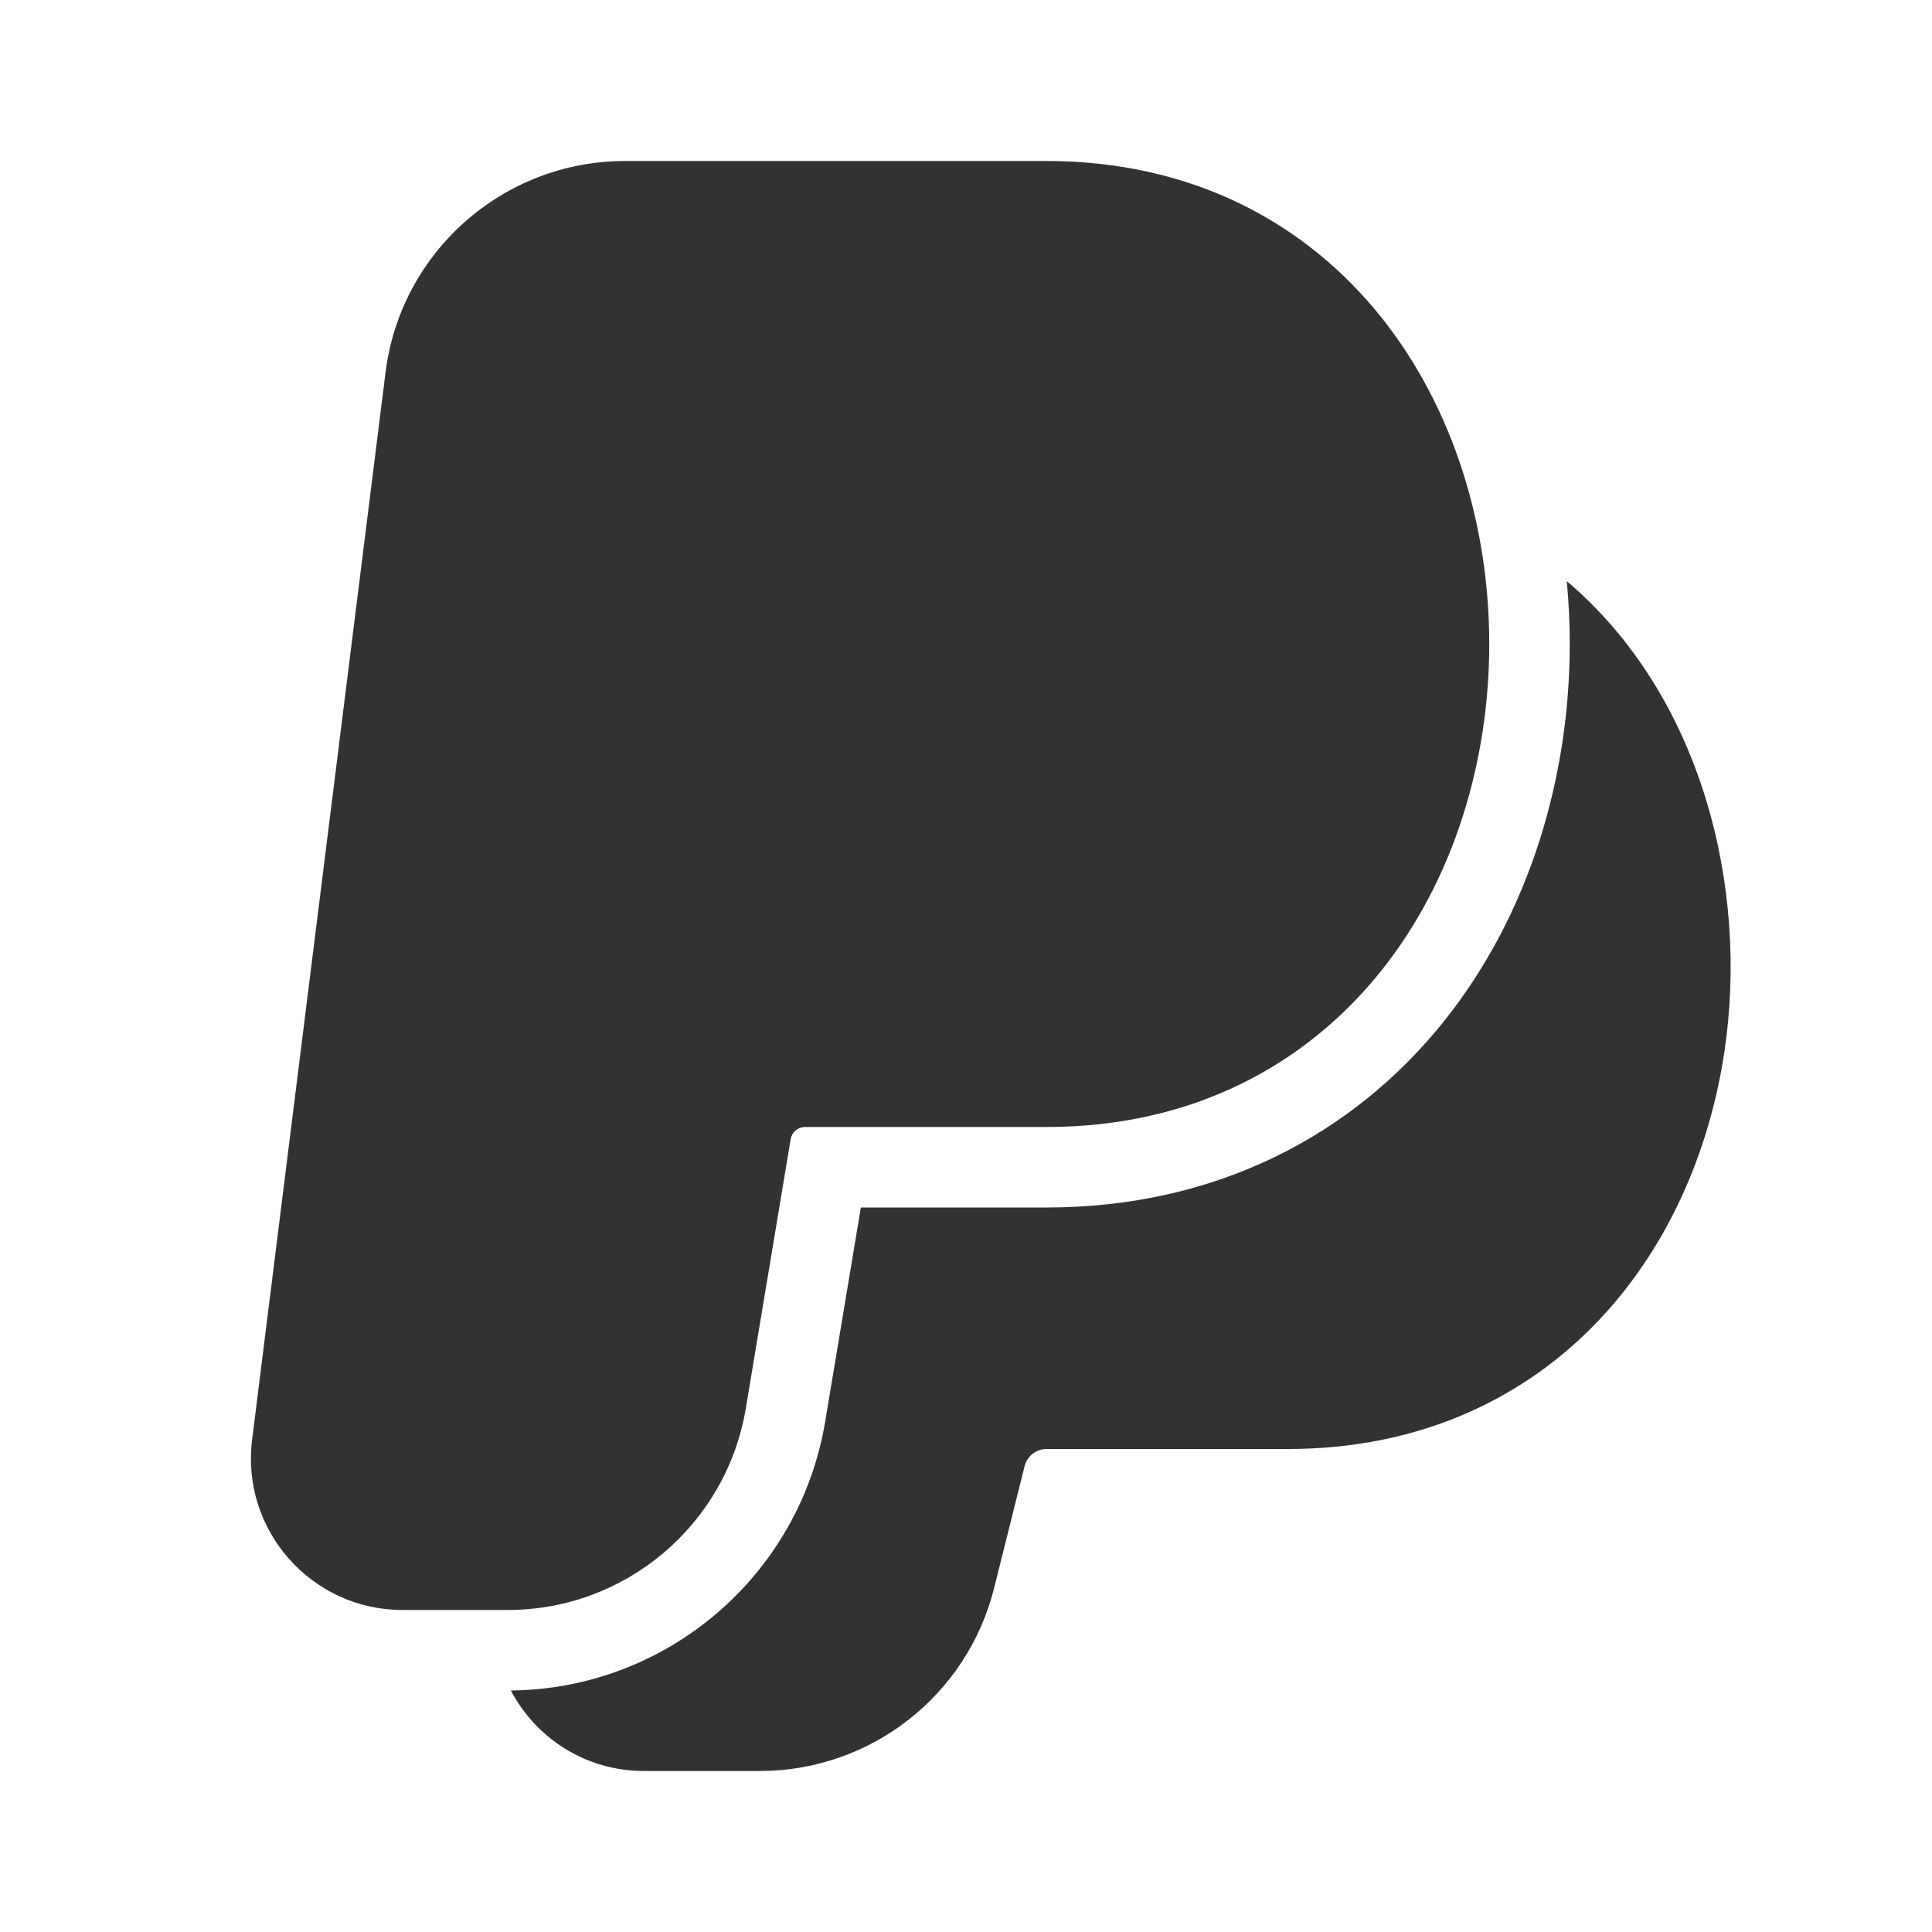 <?xml version="1.0" encoding="utf-8"?><!-- Скачано с сайта svg4.ru / Downloaded from svg4.ru -->
<svg width="800px" height="800px" viewBox="0 0 24 24" fill="none" xmlns="http://www.w3.org/2000/svg">
<path fill-rule="evenodd" clip-rule="evenodd" d="M4.789 4.628C4.976 3.127 6.253 2 7.766 2H13C14.81 2 16.22 2.768 17.156 3.938C18.071 5.082 18.5 6.564 18.5 8C18.5 9.436 18.071 10.918 17.156 12.062C16.22 13.232 14.81 14 13 14H10C9.912 14 9.836 14.064 9.822 14.151L9.265 17.493C9.024 18.94 7.772 20 6.306 20H5C3.868 20 2.991 19.007 3.132 17.884L4.789 4.628Z" fill="#323232"/>
<path d="M6.346 21C6.656 21.59 7.274 22 8 22H9.438C10.815 22 12.015 21.063 12.349 19.728L12.728 18.213C12.759 18.088 12.871 18 13 18H16C17.58 18 18.865 17.414 19.793 16.471C20.706 15.543 21.233 14.316 21.421 13.067C21.727 11.024 21.14 8.64 19.463 7.219C19.488 7.48 19.5 7.741 19.5 8C19.5 9.623 19.017 11.336 17.937 12.687C16.816 14.088 15.121 15 13 15H10.694L10.251 17.658C9.932 19.573 8.284 20.981 6.346 21Z" fill="#323232"/>
</svg>